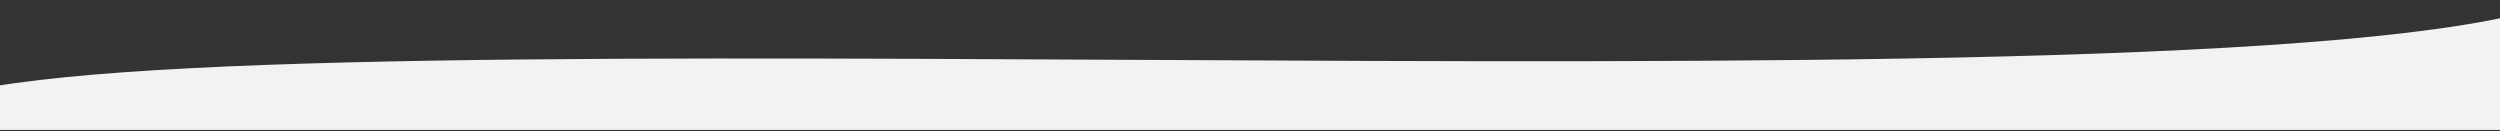 <?xml version="1.0" encoding="UTF-8" standalone="no"?>
<!-- Created with Inkscape (http://www.inkscape.org/) -->

<svg
   xmlns:dc="http://purl.org/dc/elements/1.1/"
   xmlns:cc="http://creativecommons.org/ns#"
   xmlns:rdf="http://www.w3.org/1999/02/22-rdf-syntax-ns#"
   xmlns:svg="http://www.w3.org/2000/svg"
   xmlns="http://www.w3.org/2000/svg"
   xmlns:sodipodi="http://sodipodi.sourceforge.net/DTD/sodipodi-0.dtd"
   xmlns:inkscape="http://www.inkscape.org/namespaces/inkscape"
   width="361.244mm"
   height="18.984mm"
   viewBox="0 0 361.244 18.984"
   version="1.1"
   id="svg990"
   inkscape:version="0.92.3 (2405546, 2018-03-11)"
   sodipodi:docname="border_top.svg">
  <rect x="0" y="0" width="361.244" height="18.984" fill="#333333" stroke="none"/>
  <defs
     id="defs984">
    <clipPath
       clipPathUnits="userSpaceOnUse"
       id="clipPath18">
      <path
         d="M 0,0 H 1024 V 1200 H 0 Z"
         id="path16"
         inkscape:connector-curvature="0" />
    </clipPath>
  </defs>
  <sodipodi:namedview
     id="base"
     pagecolor="#ffffff"
     bordercolor="#666666"
     borderopacity="1.0"
     inkscape:pageopacity="0.0"
     inkscape:pageshadow="2"
     inkscape:zoom="0.35"
     inkscape:cx="461.23808"
     inkscape:cy="-338.40993"
     inkscape:document-units="mm"
     inkscape:current-layer="layer1"
     showgrid="false"
     fit-margin-top="0"
     fit-margin-left="0"
     fit-margin-right="0"
     fit-margin-bottom="0"
     inkscape:window-width="1366"
     inkscape:window-height="704"
     inkscape:window-x="0"
     inkscape:window-y="27"
     inkscape:window-maximized="1" />
  <g
     inkscape:label="Ebene 1"
     inkscape:groupmode="layer"
     id="layer1"
     transform="translate(171.551,-40.311)">
    <g
       clip-path="url(#clipPath18)"
       id="g14"
       transform="matrix(0.353,0,0,-0.353,-171.551,389.198)">
      <g
         transform="translate(-33.375,944.217)"
         id="g20">
        <path
           style="fill:#f2f2f2;fill-opacity:1;fill-rule:nonzero;stroke:none;stroke-width:1.333"
           d="m 1410.445,281.377 c -5.305,0.068 -10.933,1.102 -16.898,3.166 -97.536,33.751 -444.187,32.041 -773.535,30.33 C 304.813,313.236 5.461,311.598 -44.5,341.045 c -4.393,2.589 -8.34,6.66 -11.873,12.08 H 1470.074 c -12.286,-45.043 -31.388,-72.108 -59.629,-71.748 z"
           transform="matrix(0.75,0,0,-0.75,33.375,255.783)"
           id="path22"
           inkscape:connector-curvature="0" />
      </g>
    </g>
  </g>
</svg>
